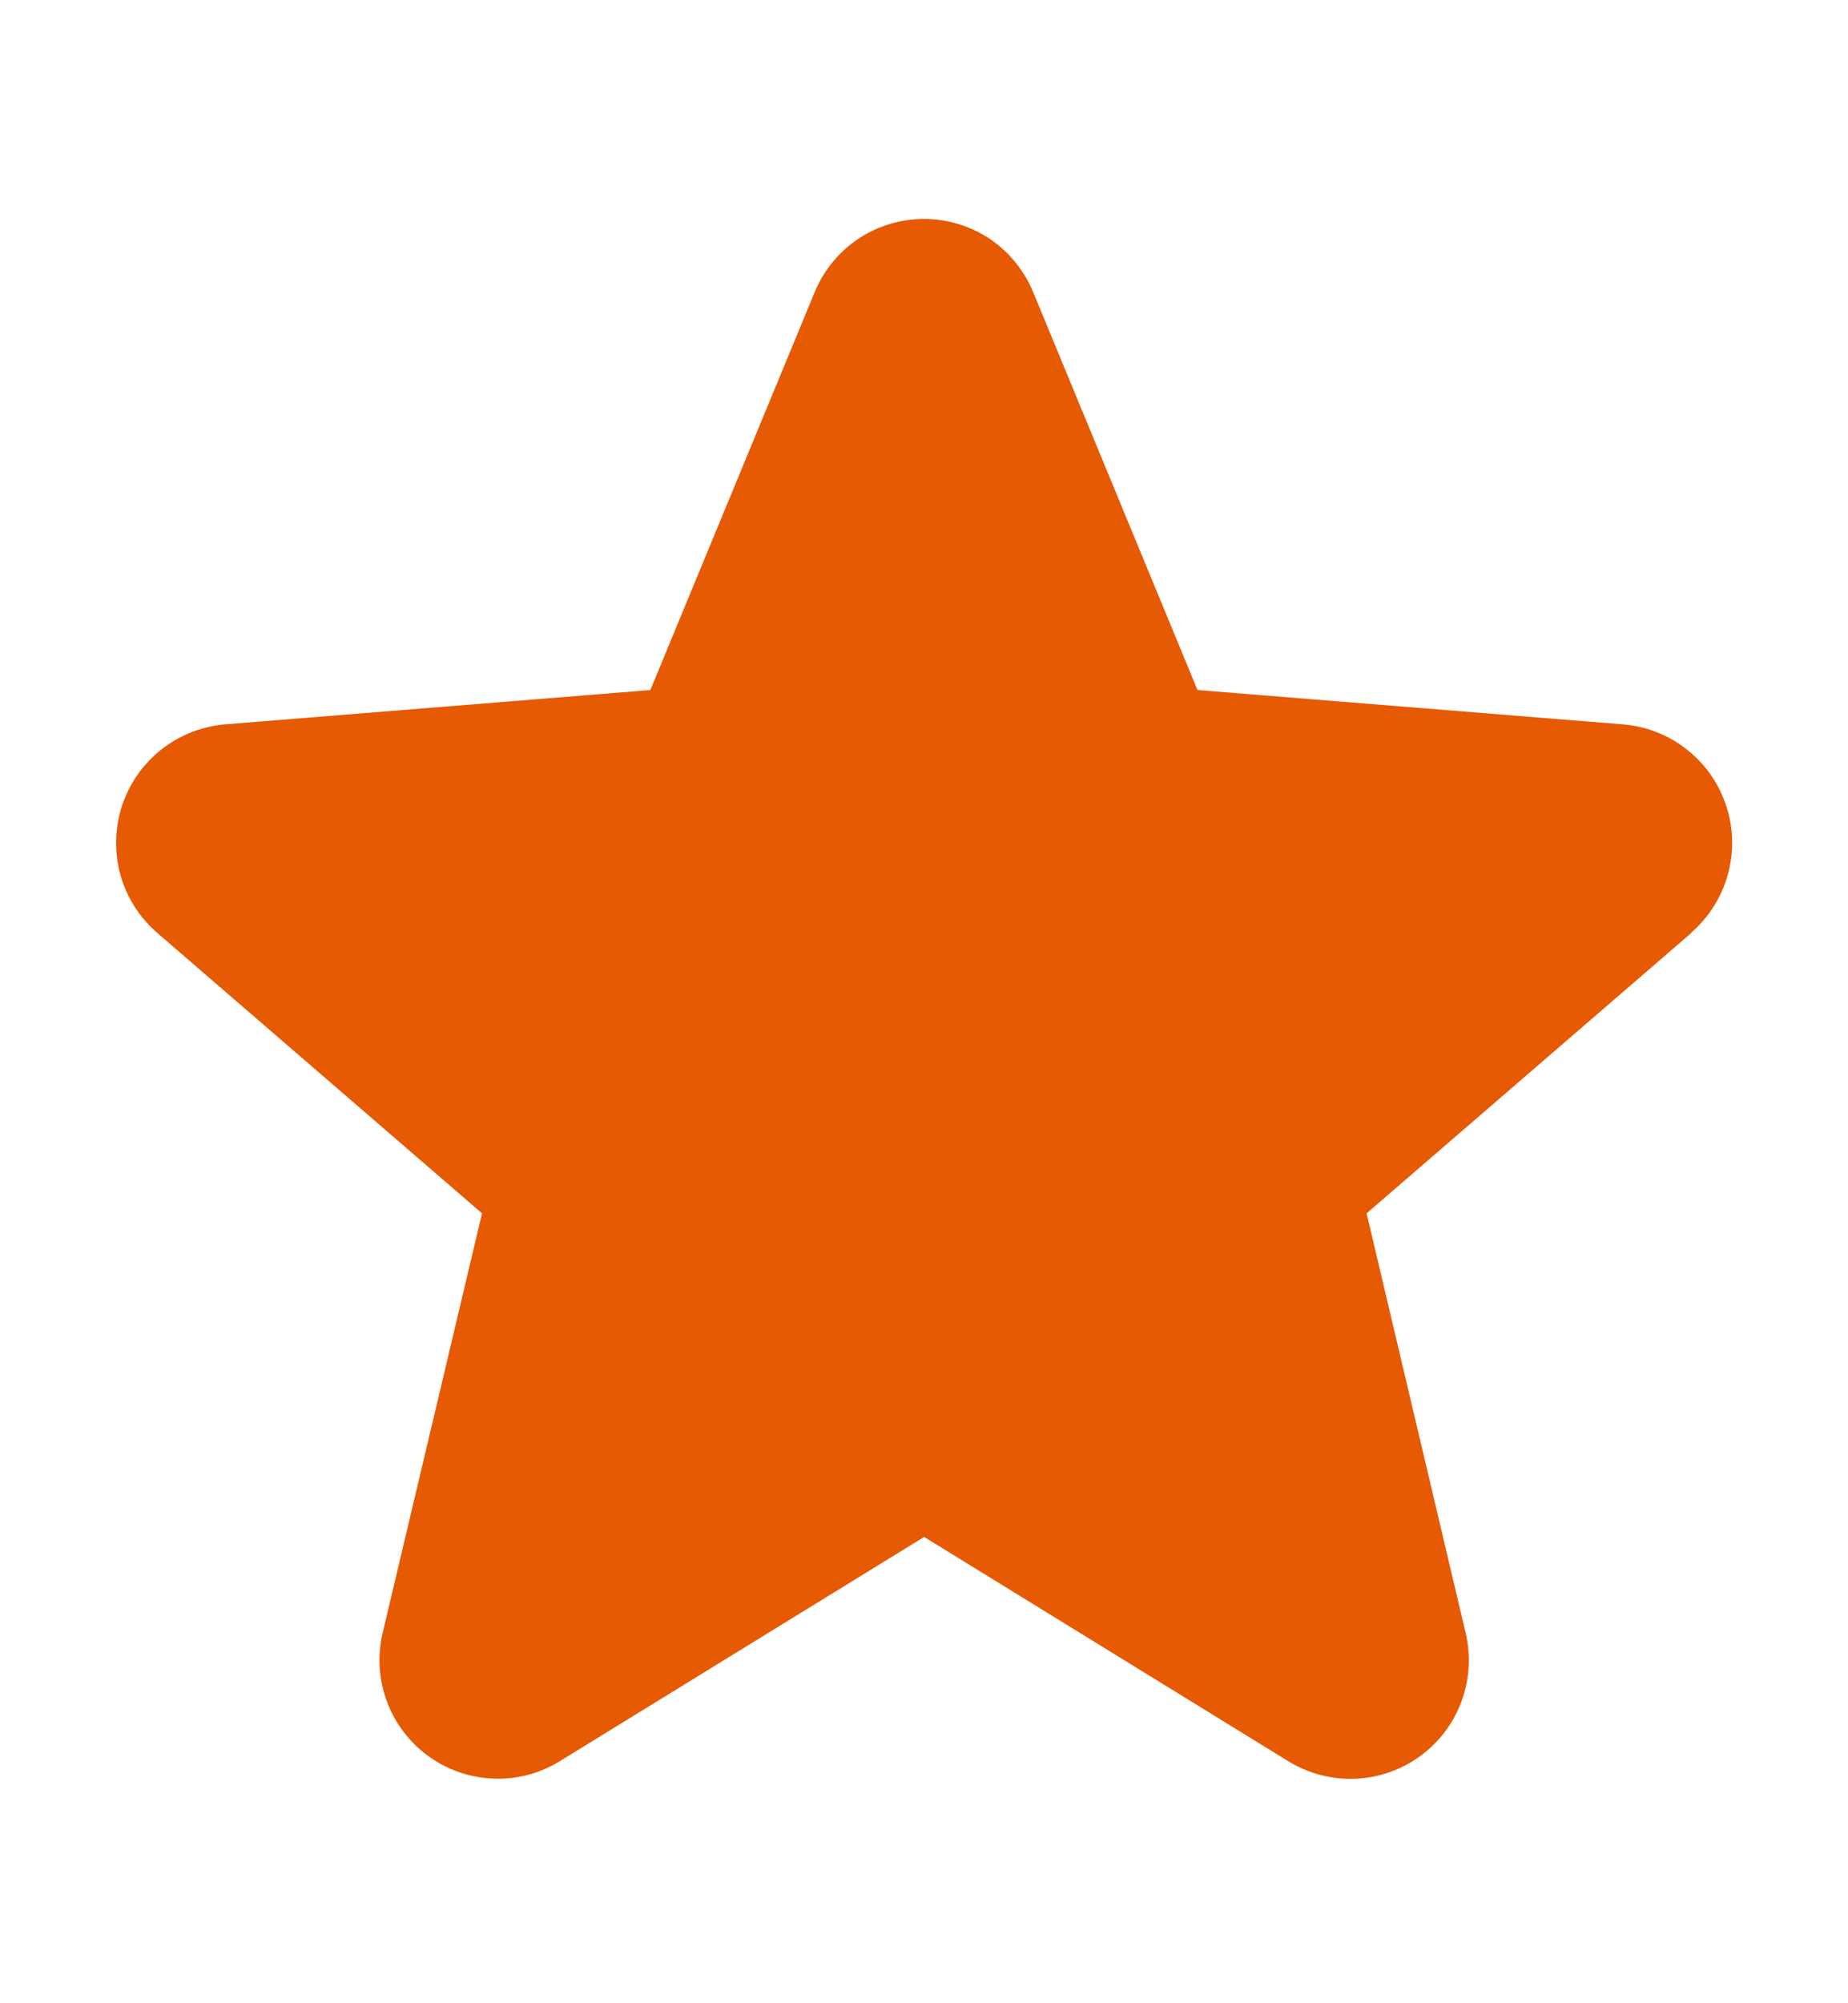 <svg width="12" height="13" viewBox="0 0 12 13" fill="none" xmlns="http://www.w3.org/2000/svg">
<path d="M10.983 6.054L8.874 7.874L9.517 10.596C9.552 10.743 9.543 10.899 9.49 11.041C9.438 11.184 9.344 11.307 9.221 11.397C9.098 11.486 8.952 11.537 8.8 11.543C8.648 11.549 8.498 11.51 8.368 11.431L6.001 9.974L3.632 11.431C3.503 11.51 3.353 11.549 3.201 11.542C3.05 11.536 2.903 11.485 2.781 11.396C2.658 11.306 2.564 11.183 2.512 11.04C2.459 10.898 2.45 10.743 2.485 10.596L3.13 7.874L1.021 6.054C0.906 5.954 0.823 5.824 0.782 5.678C0.742 5.532 0.745 5.377 0.791 5.233C0.838 5.088 0.926 4.961 1.044 4.867C1.163 4.772 1.307 4.715 1.458 4.701L4.223 4.478L5.29 1.896C5.348 1.756 5.446 1.635 5.573 1.55C5.699 1.466 5.848 1.421 6 1.421C6.152 1.421 6.301 1.466 6.427 1.55C6.553 1.635 6.651 1.756 6.709 1.896L7.776 4.478L10.541 4.701C10.693 4.714 10.837 4.771 10.956 4.866C11.075 4.96 11.163 5.087 11.21 5.232C11.257 5.376 11.26 5.531 11.219 5.678C11.178 5.824 11.095 5.955 10.98 6.054L10.983 6.054Z" fill="#E65A03"/>
</svg>
